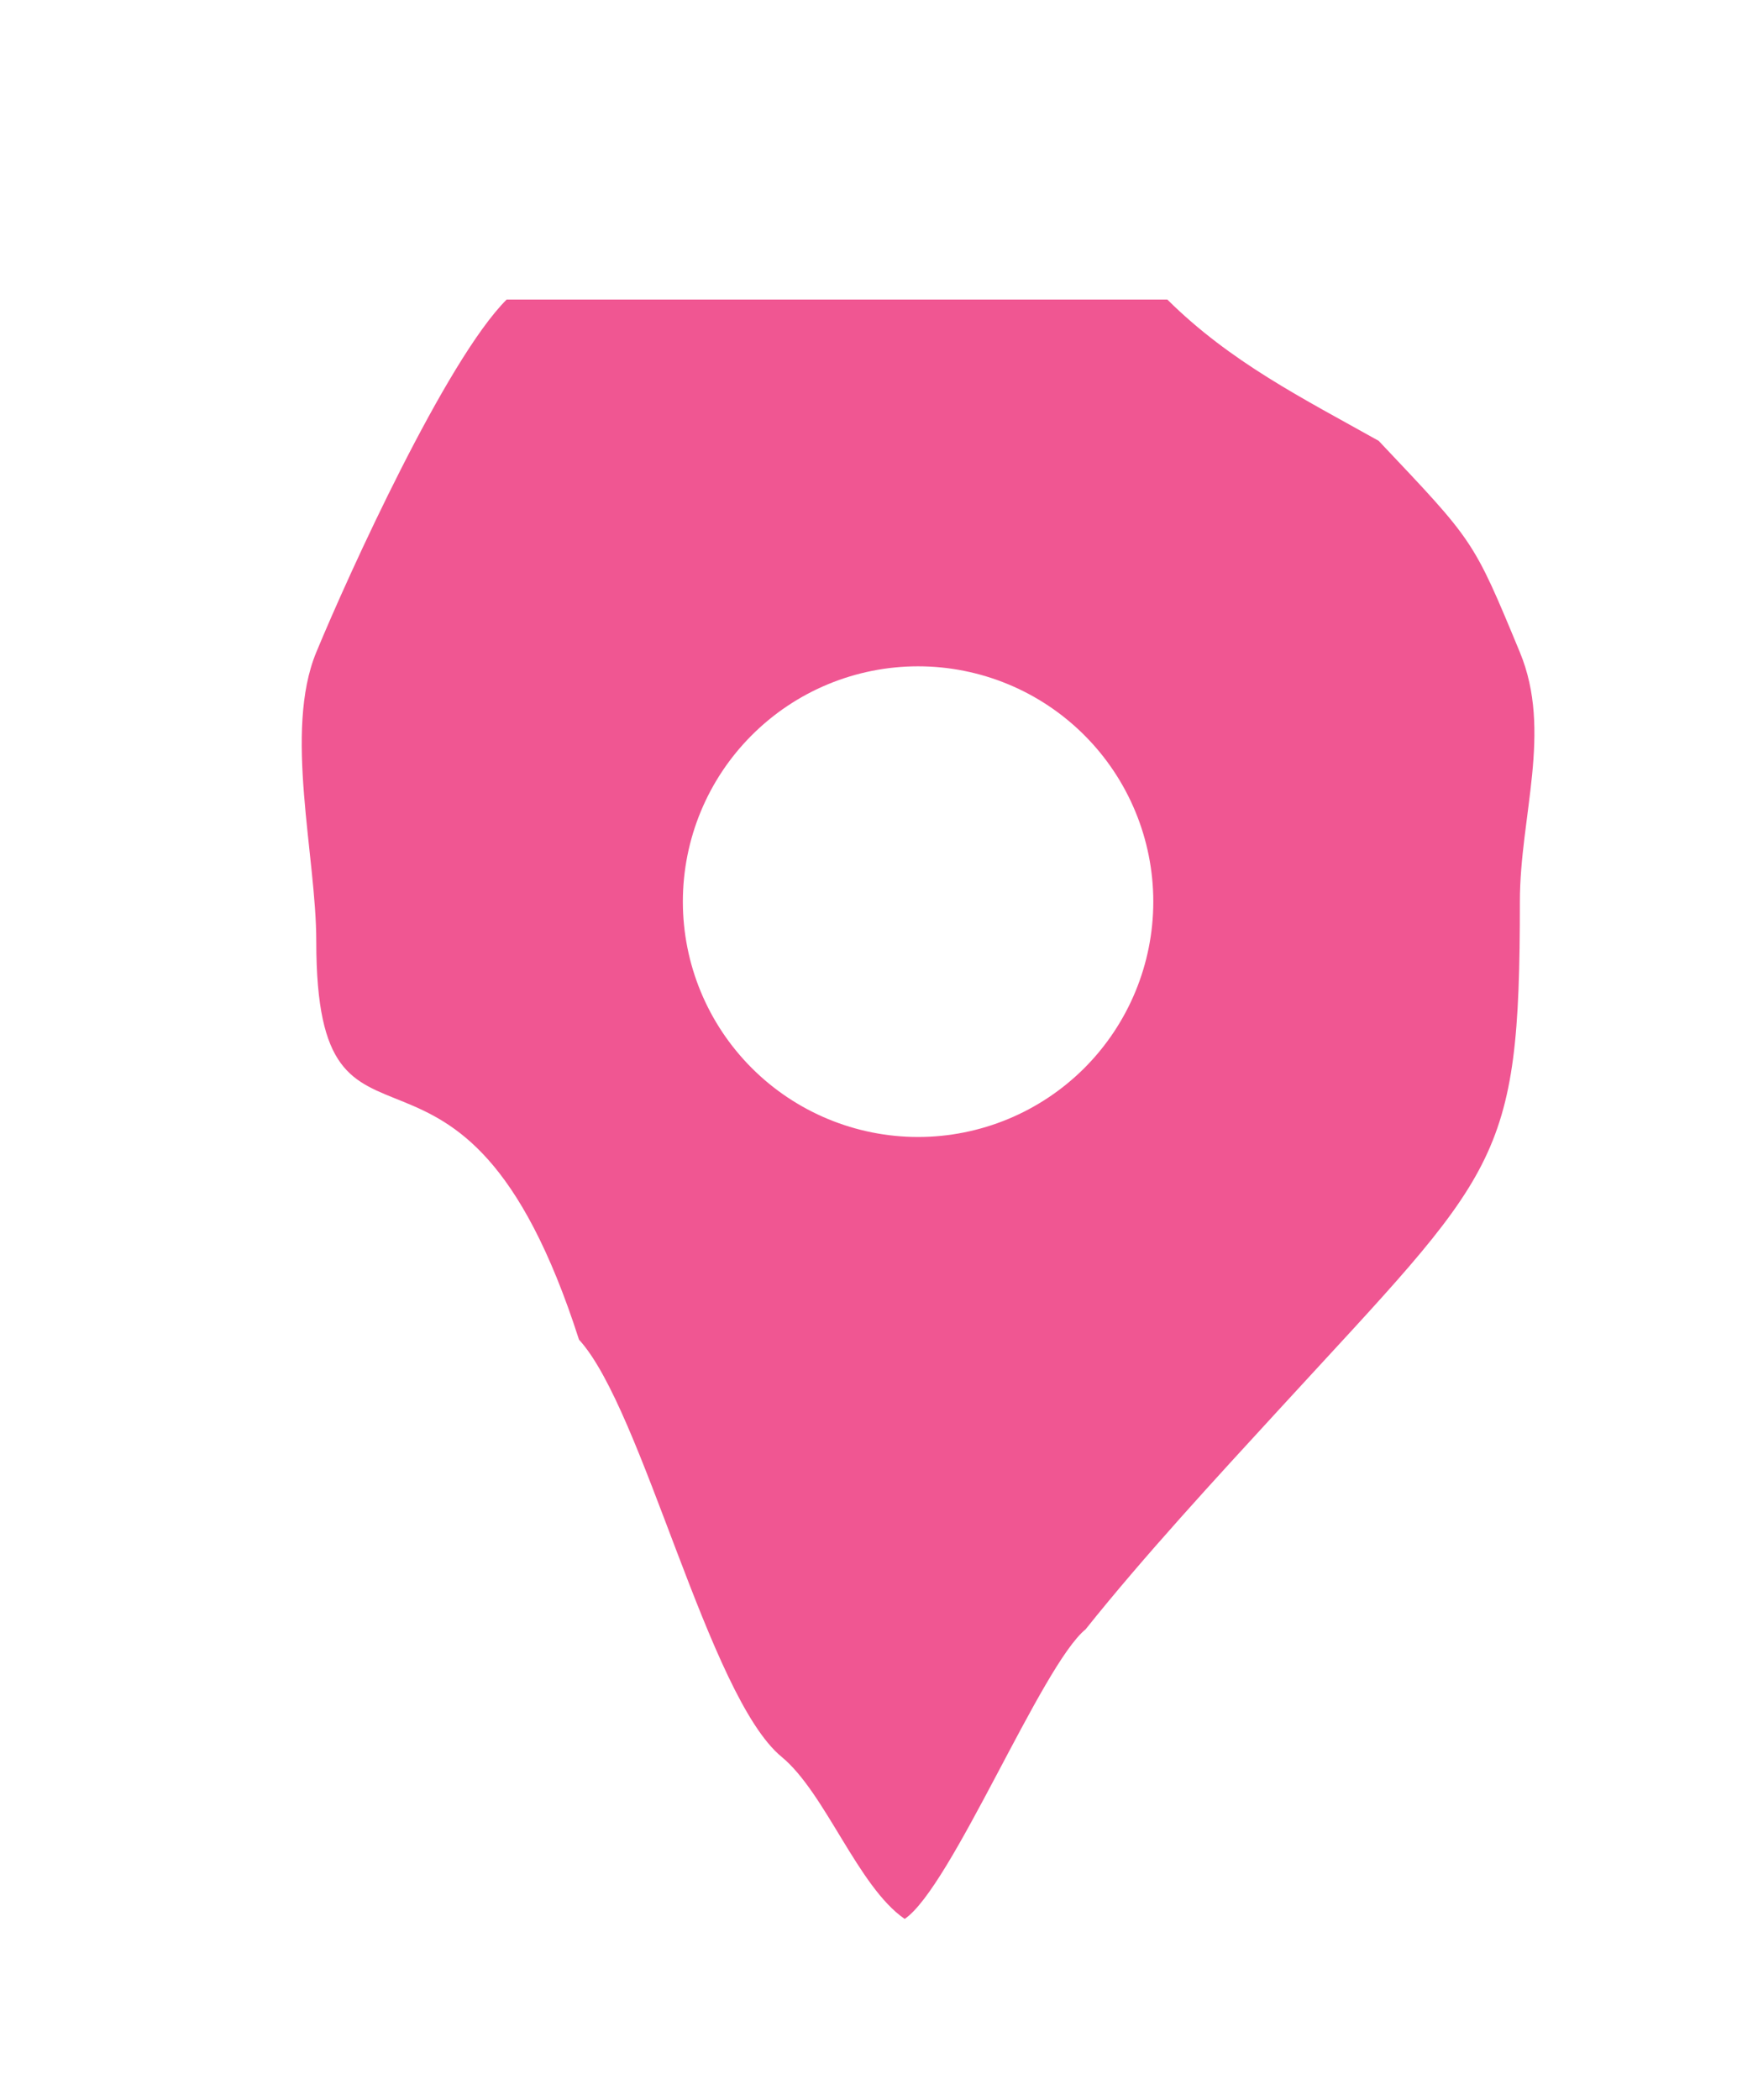 <?xml version="1.0" encoding="UTF-8"?> <svg xmlns="http://www.w3.org/2000/svg" width="24" height="29" viewBox="0 0 24 29" fill="none"><path d="M10.8 24.263C11.406 24.763 11.853 26.055 12.5 26.501C13.148 26.061 14.392 22.995 15 22.501C15.798 21.501 16.798 20.417 17.685 19.452C20.701 16.167 21 16.089 21 12.452C21 11.27 21.452 10.099 21 9.008C20.35 7.439 20.367 7.483 19.049 6.088C18 5.501 17 5.001 16.129 4.137C14.983 4.137 13.867 4.137 12.685 4.137C11.503 4.137 10.583 4.137 9.241 4.137C7.899 4.137 7.86 4.137 7 4.137C6.164 4.972 4.822 7.916 4.37 9.008C3.918 10.099 4.37 11.819 4.37 13.001C4.37 16.638 6.374 13.438 8 18.501C8.886 19.466 9.787 23.431 10.8 24.263ZM12.685 15.702C11.823 15.702 10.996 15.359 10.387 14.75C9.777 14.14 9.435 13.314 9.435 12.452C9.435 11.59 9.777 10.763 10.387 10.154C10.996 9.544 11.823 9.202 12.685 9.202C13.547 9.202 14.373 9.544 14.983 10.154C15.592 10.763 15.935 11.59 15.935 12.452C15.935 13.314 15.592 14.14 14.983 14.75C14.373 15.359 13.547 15.702 12.685 15.702Z" fill="#F05692"></path></svg> 